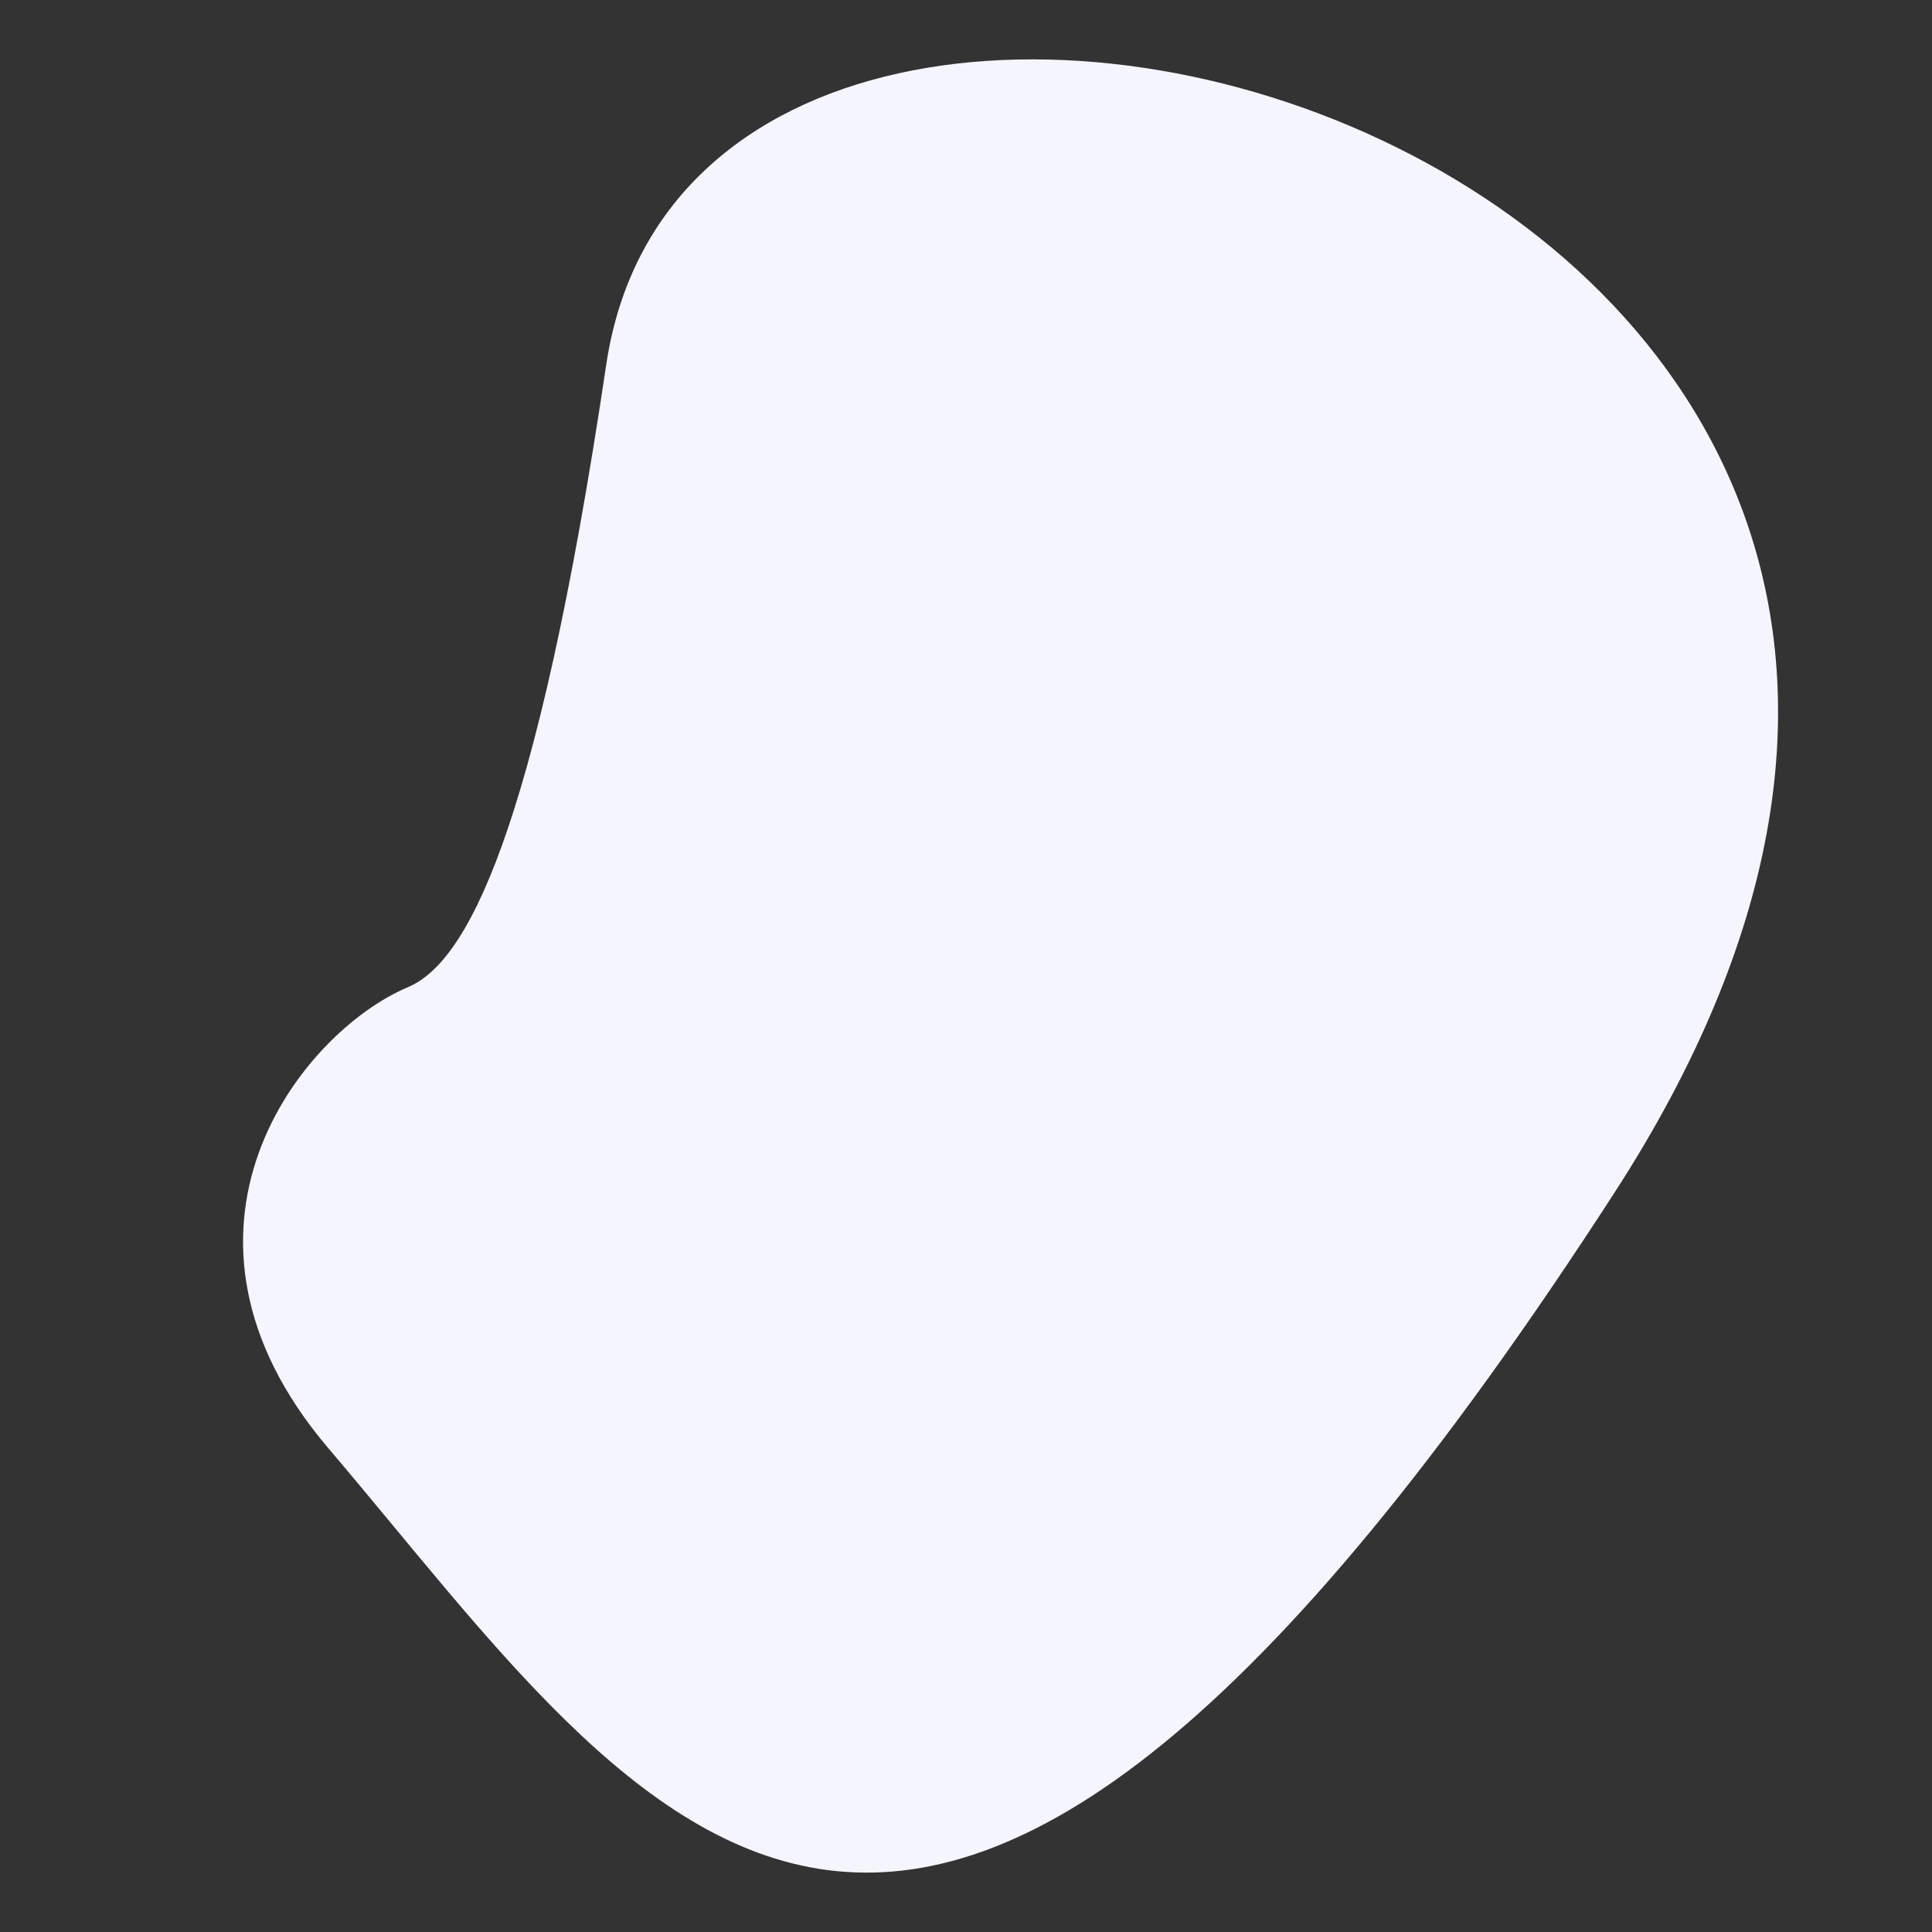 <?xml version="1.0" encoding="utf-8"?>
<!-- Generator: Adobe Illustrator 17.0.0, SVG Export Plug-In . SVG Version: 6.00 Build 0)  -->
<!DOCTYPE svg PUBLIC "-//W3C//DTD SVG 1.1//EN" "http://www.w3.org/Graphics/SVG/1.1/DTD/svg11.dtd">
<svg version="1.1" id="Camada_1" xmlns="http://www.w3.org/2000/svg" xmlns:xlink="http://www.w3.org/1999/xlink" x="0px" y="0px"
	 width="300px" height="300px" viewBox="0 0 300 300" enable-background="new 0 0 300 300" xml:space="preserve">
<rect x="0" y="0" width="300" height="300" fill="#333333" stroke="none"/>
<path fill="#F5F5FD" d="M51.002,224.901c49.835,58.558,90.41,129.363,199.768-39.818C354.012,25.365,109.26-44.949,94.135,56.638
	c-11.009,73.94-21.911,92.904-30.789,96.649C46.606,160.347,22.338,191.219,51.002,224.901z"/>
</svg>
